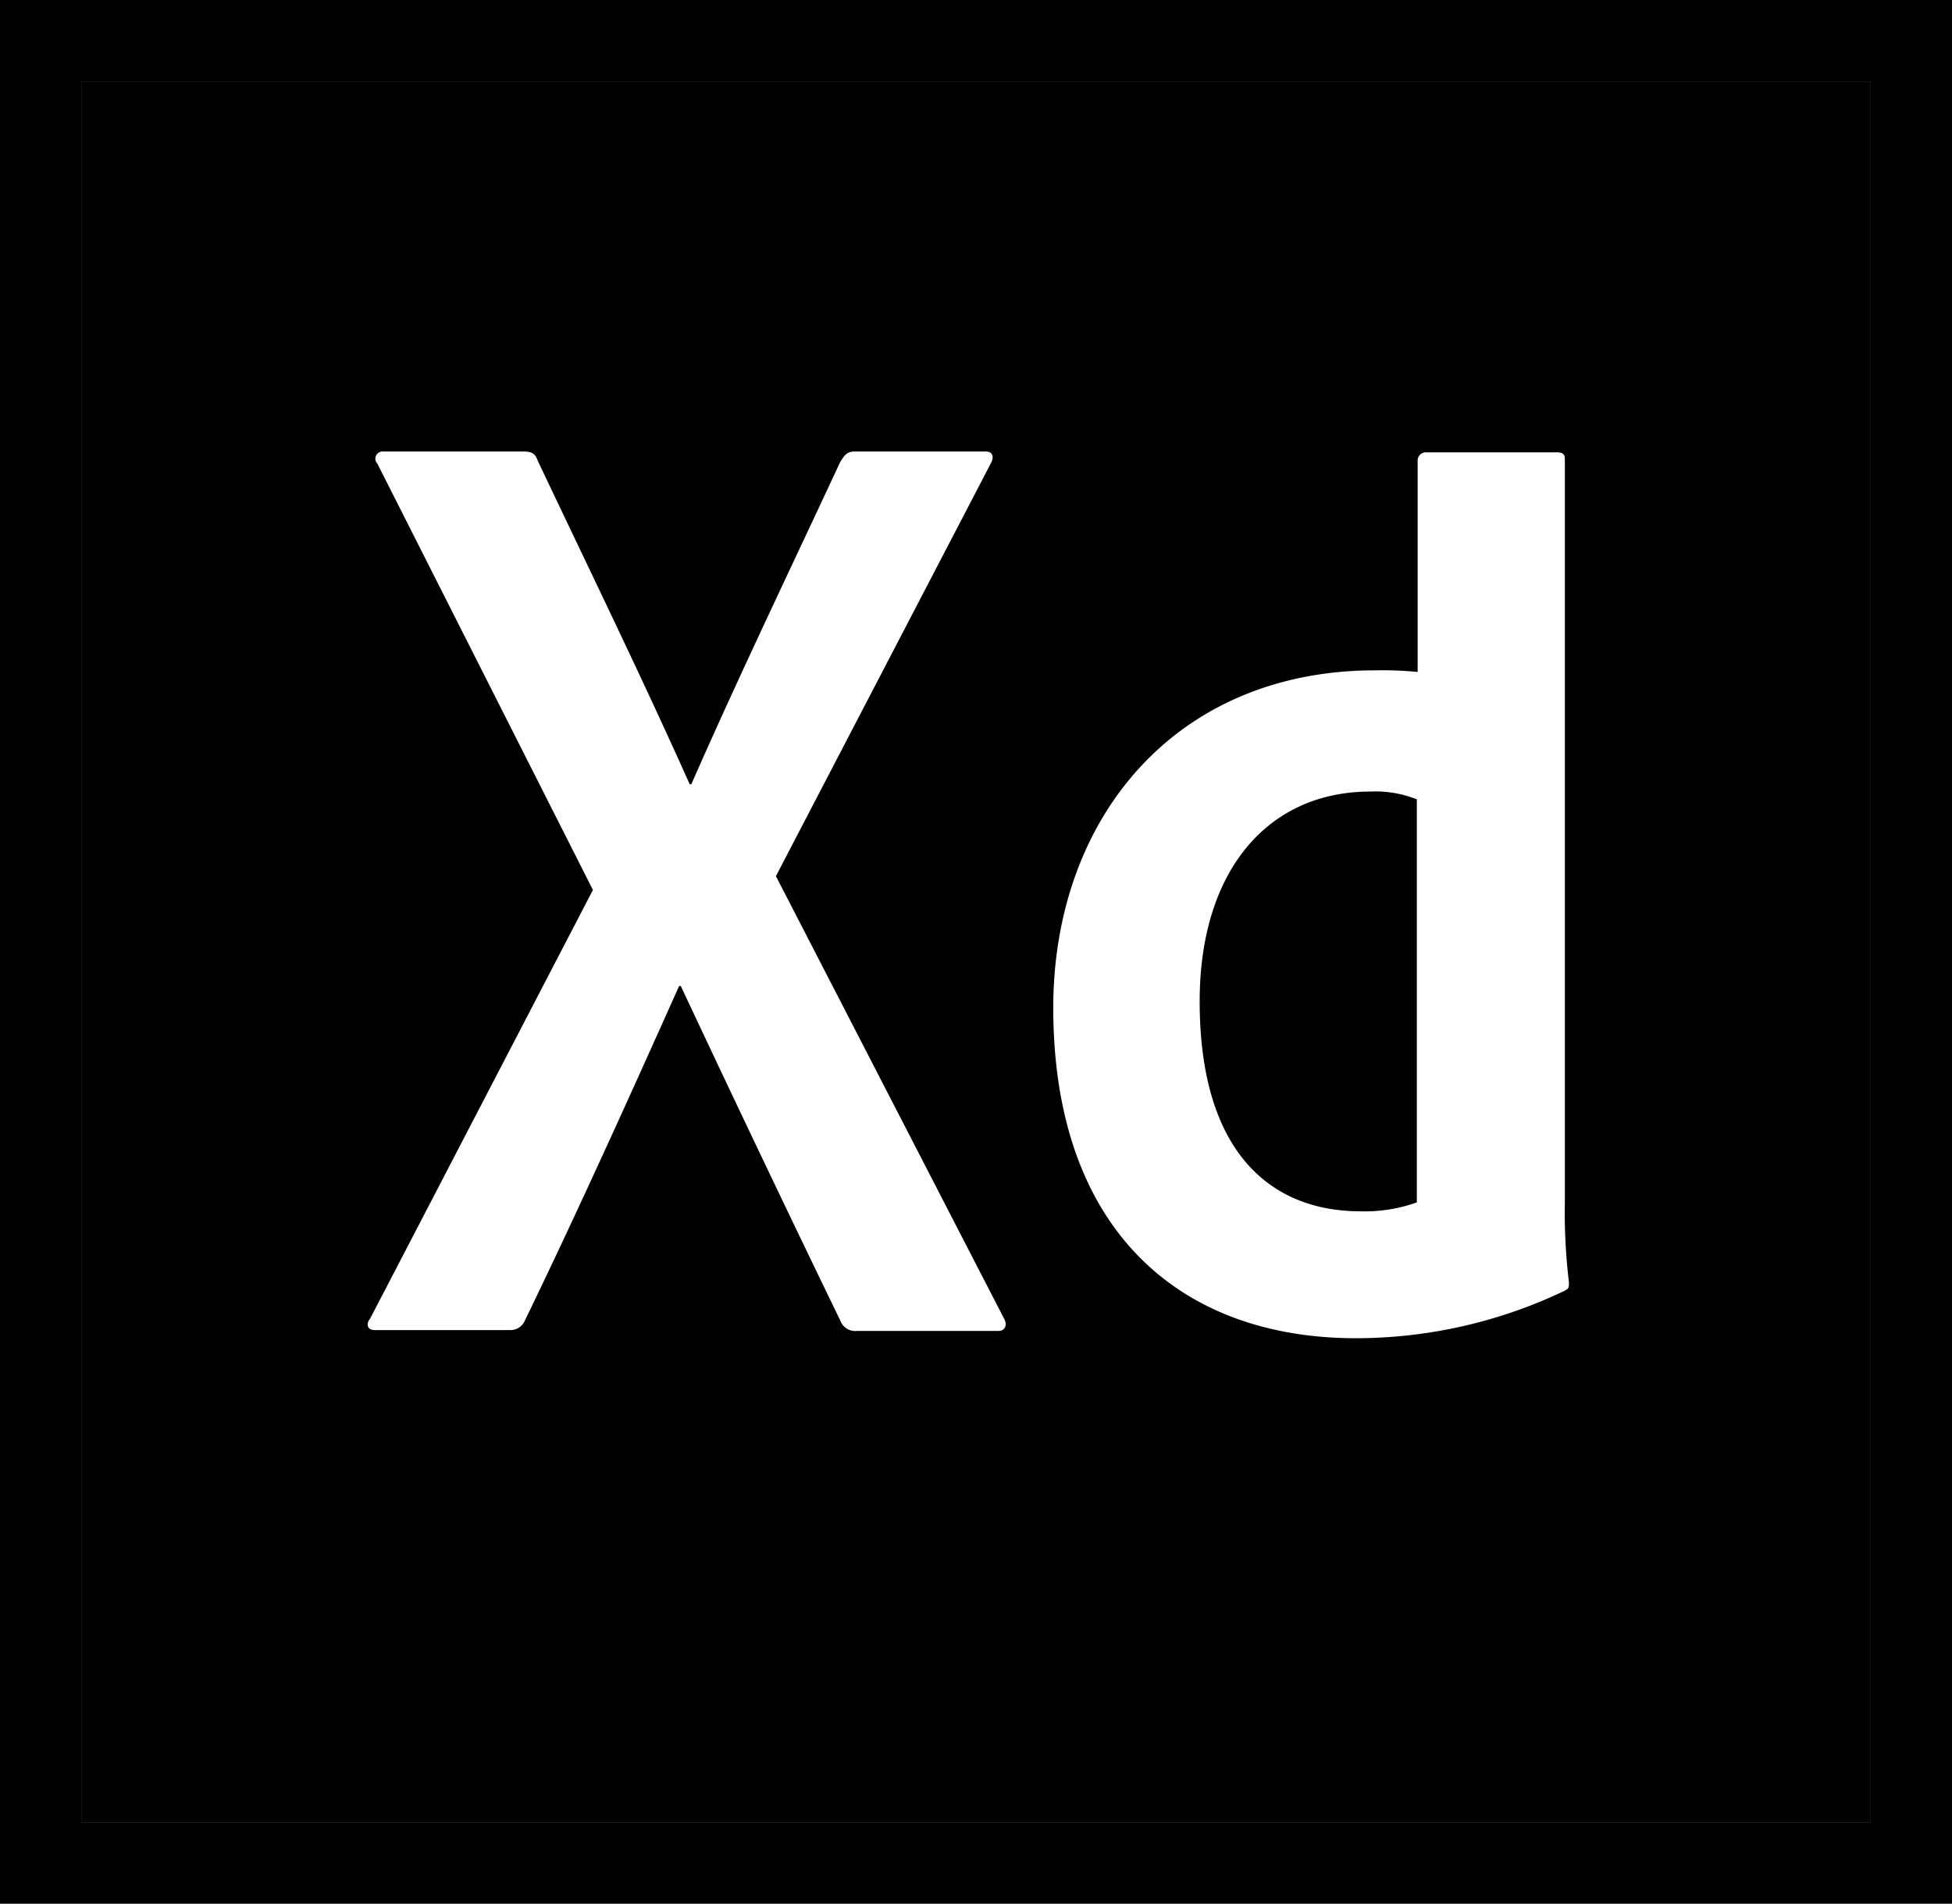 <svg id="Group_20" data-name="Group 20" xmlns="http://www.w3.org/2000/svg" width="307.692" height="300" viewBox="0 0 307.692 300">
  <rect x="0" y="0" width="307.692" height="300" fill="#808080" stroke="none"/>
  <path id="Path_12" data-name="Path 12" d="M10,10H292.051V284.359H10Z" transform="translate(2.821 2.821)"/>
  <path id="Path_13" data-name="Path 13" d="M0,0V300H307.692V0ZM12.821,12.821H294.872V287.179H12.821Z"/>
  <path id="Path_14" data-name="Path 14" d="M210.711,110.372a17.6,17.6,0,0,0-7.436-1.282c-16.154,0-26.923,12.436-26.923,33.077,0,23.59,11.026,33.077,25.385,33.077a24.189,24.189,0,0,0,8.846-1.41V110.372Zm-57.436,32.821c0-29.872,19.231-53.205,50.769-53.205a56.848,56.848,0,0,1,6.667.256V56.91a1.285,1.285,0,0,1,1.282-1.282h20.641c1.026,0,1.282.385,1.282,1.026V173.833a91.312,91.312,0,0,0,.641,12.564c0,.9,0,1.026-.769,1.41a76.367,76.367,0,0,1-32.821,7.436c-27.82,0-47.692-17.179-47.692-52.051Zm-43.718-20.769,35.9,69.615c.641,1.026.256,2.051-.769,2.051h-22.31a2.516,2.516,0,0,1-2.692-1.667q-12.308-25.385-25.128-52.692H94.3c-7.692,17.18-16.154,35.9-24.359,52.821a2.462,2.462,0,0,1-2.308,1.41H46.352c-1.282,0-1.41-1.026-.769-1.795L80.711,124.6,46.737,57.423a1.135,1.135,0,0,1,.9-1.923H69.685c1.282,0,1.923.256,2.308,1.41,8.077,17.051,16.282,33.846,23.974,51.026h.256c7.436-16.923,15.641-33.974,23.462-50.769.641-1.026,1.026-1.667,2.308-1.667h20.641c1.026,0,1.41.769.769,1.923Z" transform="translate(12.751 15.654)" fill="#fff"/>
</svg>

